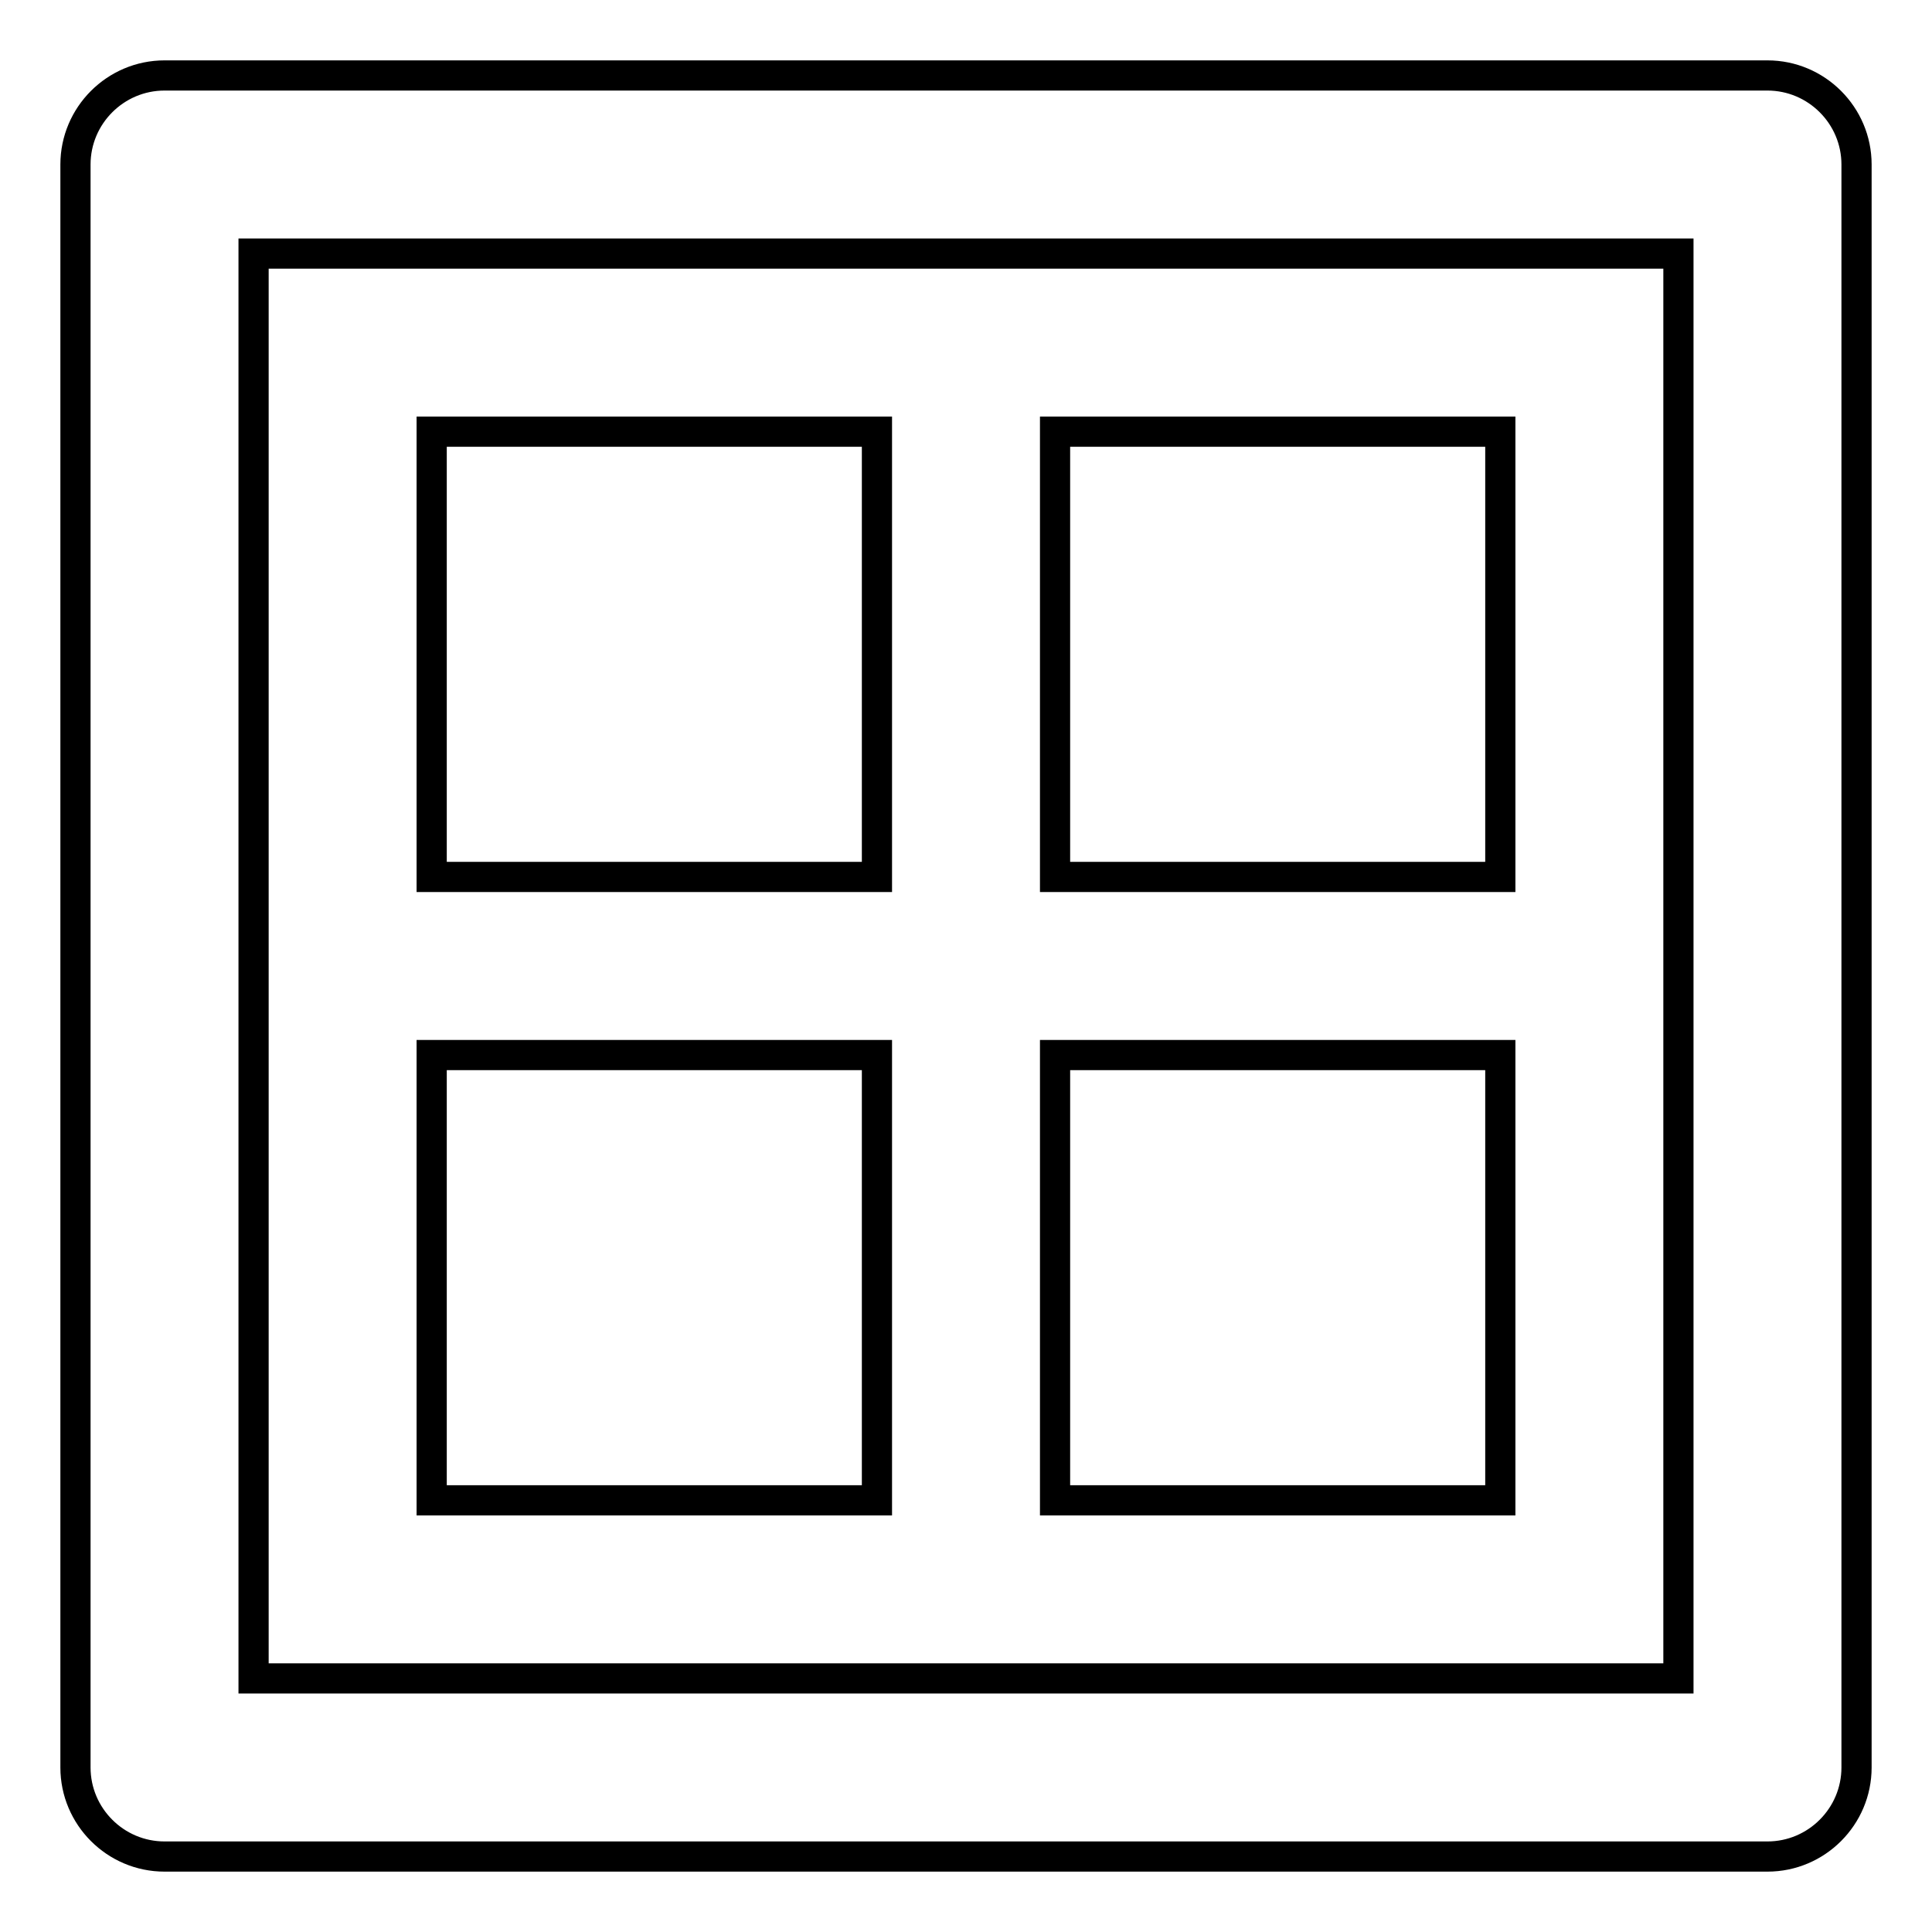 <?xml version="1.0" encoding="utf-8"?>
<!-- Svg Vector Icons : http://www.onlinewebfonts.com/icon -->
<!DOCTYPE svg PUBLIC "-//W3C//DTD SVG 1.1//EN" "http://www.w3.org/Graphics/SVG/1.1/DTD/svg11.dtd">
<svg version="1.1" xmlns="http://www.w3.org/2000/svg" xmlns:xlink="http://www.w3.org/1999/xlink" x="0px" y="0px" viewBox="0 0 256 256" enable-background="new 0 0 256 256" xml:space="preserve">
<g> <path stroke-width="4" fill-opacity="0" stroke="#000000"  d="M234.2,246H21.8c-6.5,0-11.8-5.3-11.8-11.8l0,0V21.8C10,15.3,15.3,10,21.8,10h212.4 c6.5,0,11.8,5.3,11.8,11.8l0,0v212.4C246,240.7,240.7,246,234.2,246L234.2,246z M33.6,222.4h188.8V33.6H33.6V222.4z"/> <path stroke-width="4" fill-opacity="0" stroke="#000000"  d="M57.2,57.2h59v59h-59V57.2z M139.8,57.2h59v59h-59V57.2z M57.2,139.8h59v59h-59V139.8z M139.8,139.8h59v59 h-59V139.8z"/></g>
</svg>